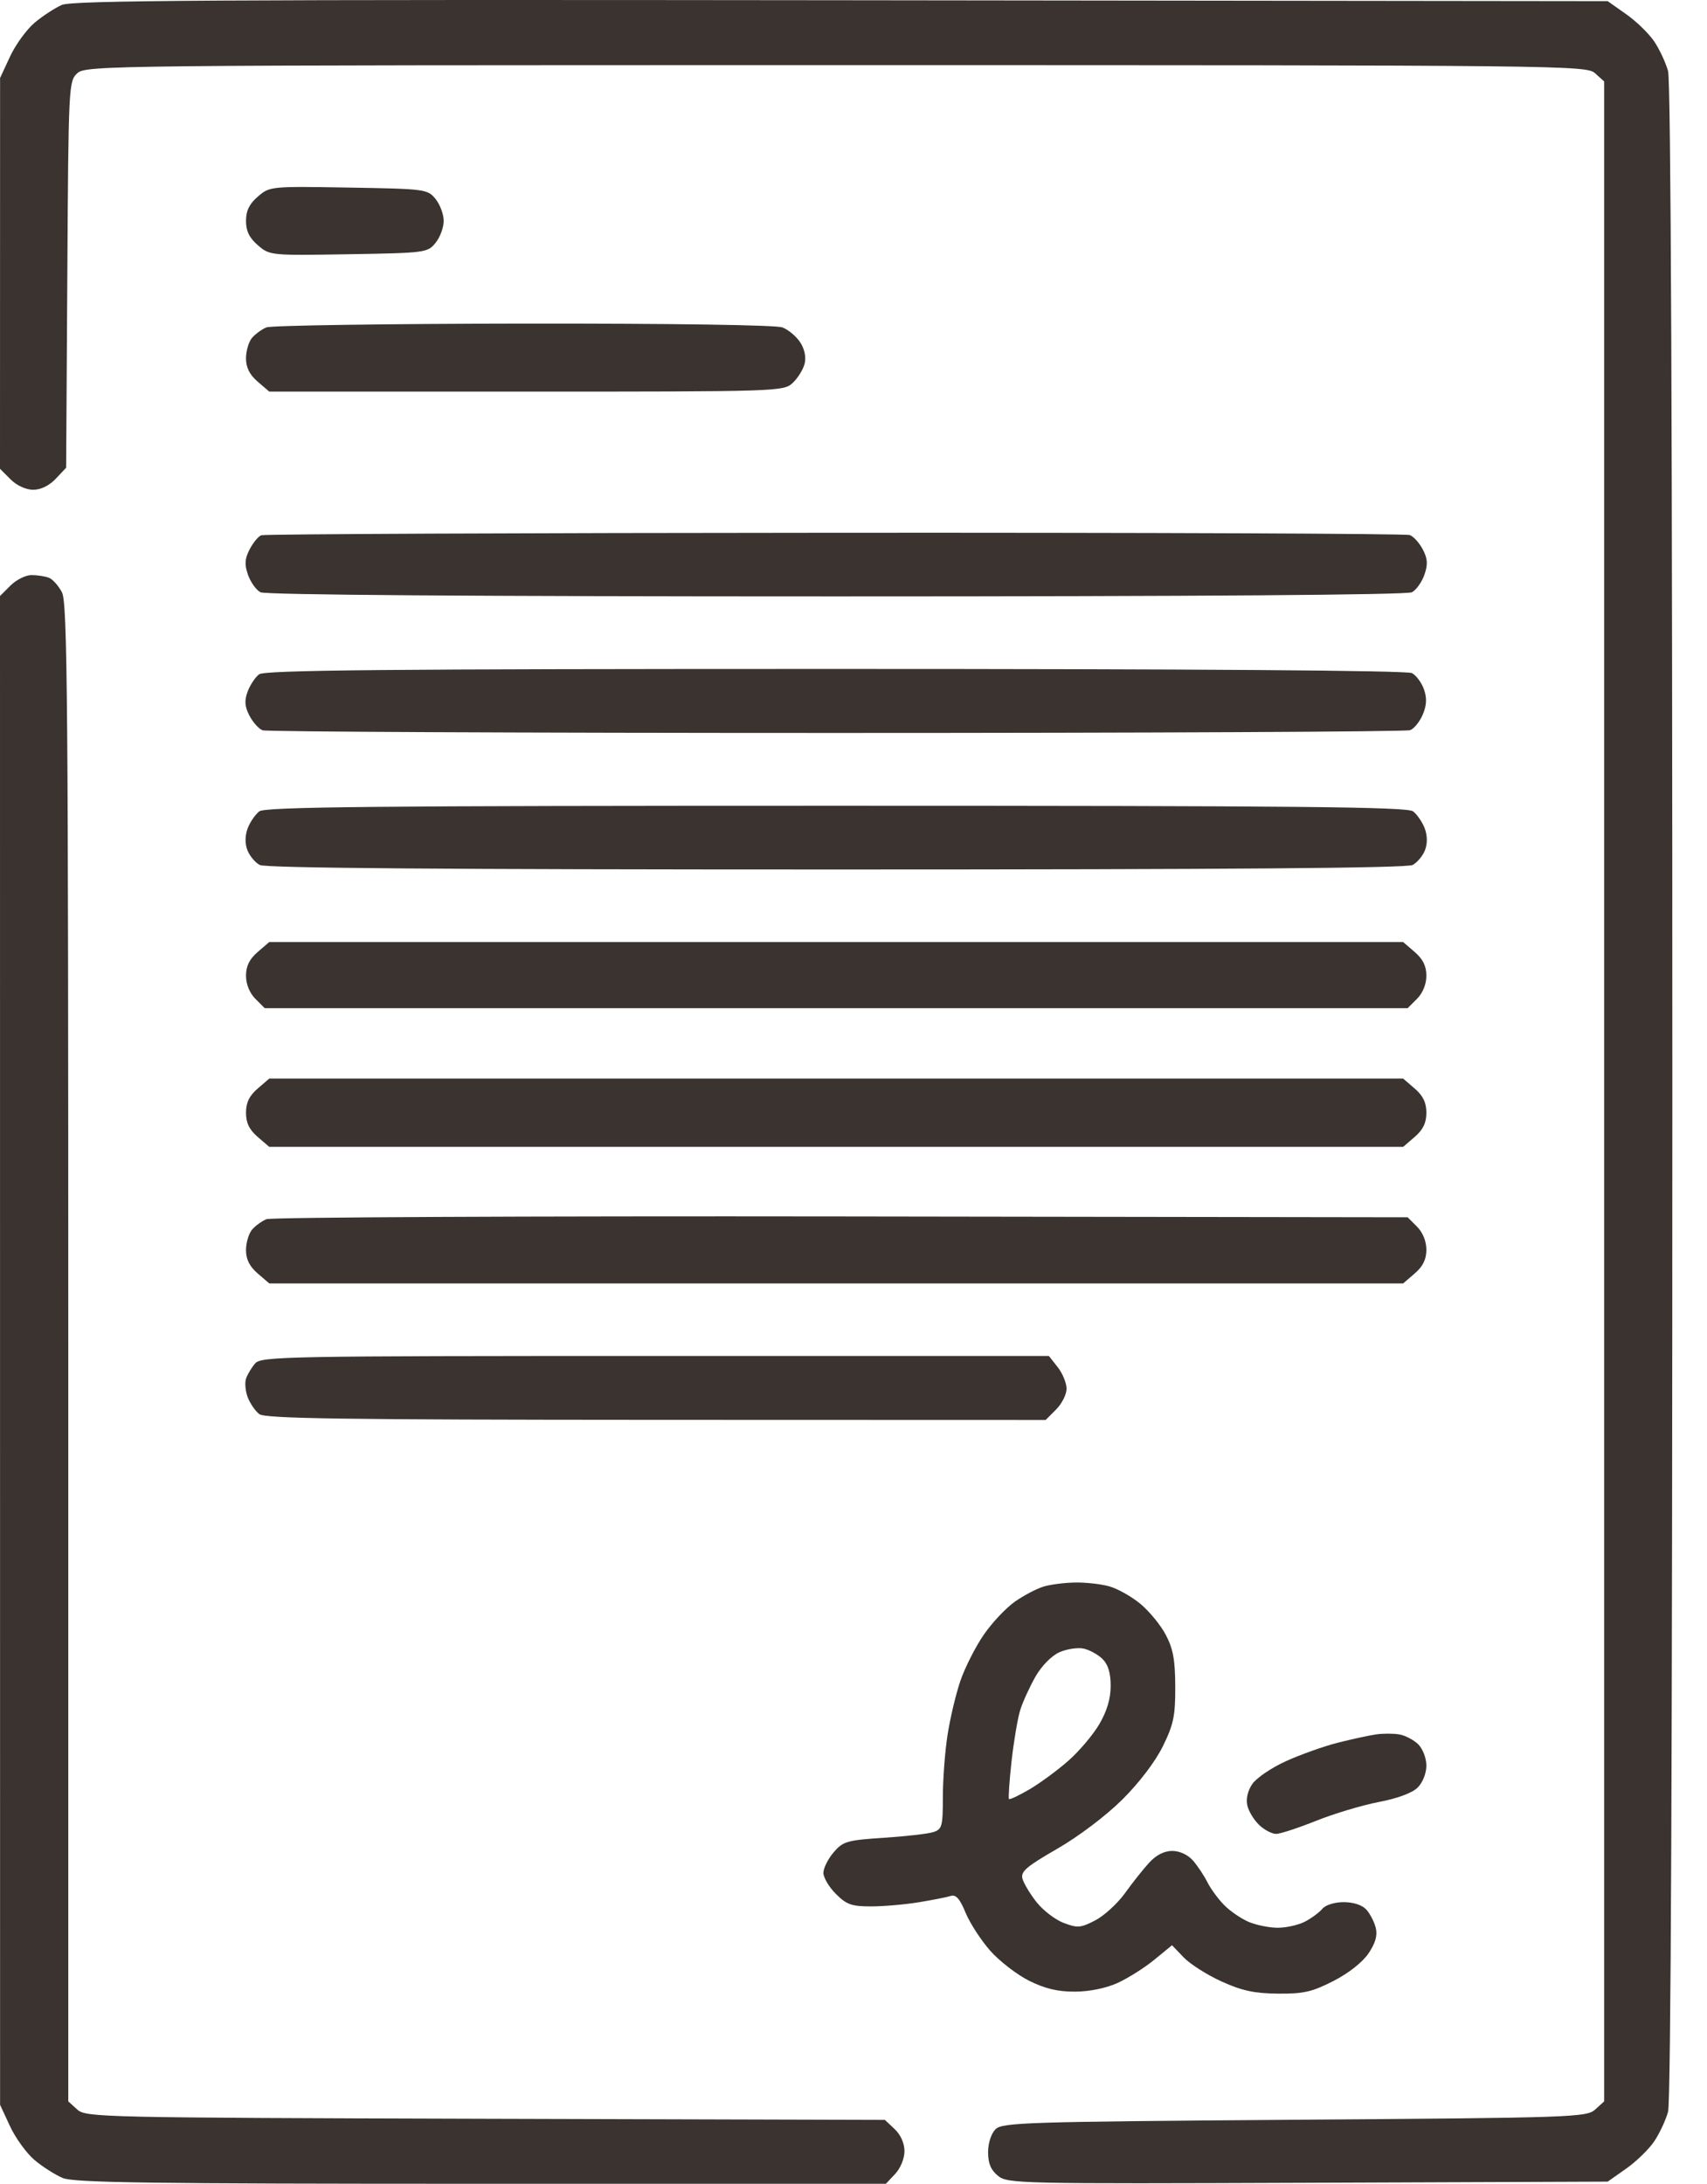 <?xml version="1.0" encoding="UTF-8"?> <svg xmlns="http://www.w3.org/2000/svg" width="43" height="55" viewBox="0 0 43 55" fill="none"> <path fill-rule="evenodd" clip-rule="evenodd" d="M1.558 0.124C1.381 0.202 1.072 0.404 0.871 0.573C0.671 0.742 0.393 1.124 0.254 1.422L0.002 1.964L0.001 6.885L0 11.807L0.264 12.071C0.421 12.228 0.652 12.335 0.836 12.335C1.029 12.335 1.243 12.23 1.405 12.057L1.666 11.78L1.696 6.912C1.725 2.141 1.73 2.041 1.949 1.843C2.165 1.647 2.73 1.641 21.064 1.641C39.491 1.641 39.962 1.646 40.182 1.846L40.409 2.051V27.488V52.925L40.183 53.13C39.966 53.325 39.642 53.337 32.61 53.388C25.822 53.438 25.249 53.456 25.076 53.628C24.968 53.737 24.89 53.978 24.89 54.206C24.89 54.487 24.961 54.655 25.141 54.801C25.383 54.997 25.674 55.003 32.945 54.975L40.498 54.946L40.962 54.62C41.218 54.44 41.535 54.132 41.669 53.934C41.802 53.736 41.96 53.4 42.019 53.186C42.09 52.93 42.127 44.113 42.127 27.488C42.127 10.863 42.09 2.045 42.019 1.79C41.96 1.576 41.802 1.239 41.669 1.042C41.535 0.844 41.218 0.535 40.962 0.356L40.498 0.029L21.189 0.006C5.43 -0.013 1.822 0.009 1.558 0.124ZM6.498 4.949C6.281 5.135 6.197 5.307 6.197 5.564C6.197 5.821 6.281 5.992 6.498 6.178C6.794 6.434 6.819 6.436 8.782 6.403C10.719 6.371 10.771 6.364 10.972 6.116C11.085 5.977 11.177 5.728 11.177 5.564C11.177 5.4 11.085 5.151 10.972 5.012C10.771 4.764 10.719 4.757 8.782 4.724C6.819 4.691 6.794 4.694 6.498 4.949ZM6.713 8.245C6.593 8.294 6.428 8.415 6.346 8.513C6.264 8.611 6.197 8.842 6.197 9.026C6.197 9.256 6.288 9.438 6.49 9.611L6.783 9.863H13.258C19.615 9.863 19.738 9.859 19.968 9.645C20.096 9.525 20.232 9.307 20.269 9.16C20.31 8.994 20.268 8.792 20.157 8.621C20.059 8.471 19.857 8.302 19.708 8.246C19.547 8.185 16.917 8.146 13.185 8.15C9.746 8.154 6.833 8.197 6.713 8.245ZM6.58 13.481C6.505 13.511 6.373 13.672 6.287 13.839C6.165 14.075 6.156 14.216 6.247 14.476C6.311 14.66 6.452 14.858 6.56 14.916C6.685 14.983 11.937 15.021 21.064 15.021C30.191 15.021 35.443 14.983 35.568 14.916C35.676 14.858 35.817 14.66 35.881 14.476C35.972 14.216 35.964 14.076 35.843 13.842C35.758 13.678 35.61 13.513 35.514 13.476C35.418 13.439 28.9 13.413 21.028 13.418C13.157 13.422 6.655 13.451 6.58 13.481ZM0.264 14.748L0 15.011L0.001 34.012L0.002 53.012L0.254 53.554C0.393 53.852 0.671 54.234 0.871 54.403C1.072 54.572 1.392 54.775 1.582 54.855C1.864 54.973 3.812 55 12.122 55H22.316L22.55 54.751C22.683 54.61 22.784 54.363 22.784 54.179C22.784 53.98 22.688 53.766 22.537 53.623L22.29 53.391L12.231 53.363C2.511 53.335 2.164 53.327 1.946 53.13L1.72 52.925V34.075C1.72 17.742 1.699 15.185 1.562 14.921C1.476 14.754 1.327 14.587 1.231 14.551C1.135 14.514 0.938 14.484 0.792 14.484C0.647 14.484 0.409 14.603 0.264 14.748ZM6.527 16.983C6.43 17.056 6.3 17.253 6.238 17.418C6.153 17.648 6.164 17.793 6.283 18.023C6.37 18.19 6.518 18.357 6.614 18.393C6.71 18.43 13.212 18.46 21.064 18.46C28.916 18.46 35.422 18.429 35.522 18.39C35.622 18.352 35.766 18.174 35.841 17.995C35.939 17.762 35.947 17.582 35.871 17.364C35.813 17.196 35.676 17.011 35.568 16.953C35.443 16.886 30.182 16.848 21.038 16.848C9.737 16.848 6.667 16.877 6.527 16.983ZM6.533 20.434C6.432 20.511 6.3 20.703 6.24 20.86C6.171 21.042 6.168 21.243 6.231 21.409C6.286 21.553 6.426 21.723 6.543 21.785C6.691 21.864 11.184 21.899 21.064 21.899C30.944 21.899 35.438 21.864 35.585 21.785C35.702 21.723 35.843 21.553 35.897 21.409C35.961 21.243 35.957 21.042 35.888 20.86C35.828 20.703 35.696 20.511 35.595 20.434C35.447 20.321 32.669 20.294 21.064 20.294C9.46 20.294 6.682 20.321 6.533 20.434ZM6.49 23.978C6.284 24.155 6.197 24.332 6.197 24.575C6.197 24.787 6.288 25.011 6.433 25.156L6.669 25.392H21.064H35.459L35.695 25.156C35.84 25.011 35.931 24.787 35.931 24.575C35.931 24.332 35.844 24.155 35.638 23.978L35.346 23.726H21.064H6.783L6.49 23.978ZM6.49 27.417C6.281 27.597 6.197 27.77 6.197 28.025C6.197 28.28 6.281 28.453 6.49 28.633L6.783 28.885H21.064H35.346L35.638 28.633C35.847 28.453 35.931 28.28 35.931 28.025C35.931 27.77 35.847 27.597 35.638 27.417L35.346 27.165H21.064H6.783L6.49 27.417ZM6.713 30.706C6.593 30.755 6.428 30.876 6.346 30.974C6.264 31.073 6.197 31.303 6.197 31.487C6.197 31.717 6.288 31.899 6.49 32.072L6.783 32.324H21.064H35.346L35.638 32.072C35.844 31.895 35.931 31.718 35.931 31.475C35.931 31.263 35.84 31.039 35.695 30.894L35.459 30.658L21.195 30.637C13.35 30.626 6.833 30.657 6.713 30.706ZM6.427 34.339C6.339 34.442 6.236 34.612 6.199 34.716C6.162 34.82 6.181 35.034 6.24 35.191C6.3 35.348 6.432 35.54 6.533 35.616C6.681 35.728 8.649 35.757 16.528 35.76L26.34 35.763L26.604 35.499C26.749 35.354 26.867 35.119 26.867 34.976C26.867 34.834 26.767 34.59 26.645 34.434L26.422 34.151H16.505C7.194 34.151 6.579 34.162 6.427 34.339ZM26.291 39.958C26.121 40.008 25.797 40.178 25.571 40.335C25.345 40.492 24.989 40.869 24.78 41.174C24.571 41.478 24.307 42 24.193 42.332C24.079 42.665 23.933 43.279 23.869 43.696C23.804 44.114 23.751 44.818 23.751 45.26C23.751 46.001 23.731 46.072 23.509 46.143C23.376 46.186 22.815 46.25 22.262 46.286C21.335 46.347 21.238 46.375 21 46.652C20.858 46.817 20.742 47.05 20.742 47.169C20.742 47.288 20.883 47.528 21.056 47.7C21.325 47.969 21.453 48.014 21.942 48.014C22.257 48.014 22.798 47.967 23.143 47.91C23.489 47.854 23.852 47.782 23.949 47.751C24.081 47.71 24.178 47.82 24.323 48.172C24.431 48.434 24.71 48.864 24.942 49.128C25.175 49.392 25.616 49.733 25.922 49.886C26.324 50.086 26.647 50.163 27.077 50.161C27.441 50.16 27.86 50.075 28.151 49.943C28.413 49.823 28.83 49.561 29.076 49.359L29.524 48.992L29.818 49.299C29.98 49.468 30.41 49.741 30.774 49.906C31.289 50.139 31.603 50.206 32.195 50.211C32.835 50.217 33.054 50.167 33.589 49.893C33.97 49.699 34.323 49.42 34.474 49.197C34.648 48.938 34.703 48.744 34.656 48.554C34.619 48.405 34.512 48.198 34.419 48.095C34.315 47.98 34.094 47.907 33.849 47.907C33.617 47.907 33.391 47.978 33.31 48.075C33.233 48.168 33.036 48.313 32.872 48.398C32.708 48.483 32.401 48.552 32.189 48.552C31.977 48.552 31.649 48.486 31.458 48.406C31.268 48.325 30.989 48.135 30.839 47.983C30.689 47.831 30.498 47.571 30.414 47.404C30.331 47.237 30.167 46.992 30.051 46.859C29.923 46.713 29.716 46.617 29.529 46.617C29.327 46.617 29.123 46.721 28.948 46.913C28.799 47.075 28.524 47.422 28.337 47.683C28.149 47.943 27.813 48.251 27.588 48.367C27.222 48.556 27.142 48.563 26.794 48.43C26.581 48.349 26.274 48.114 26.111 47.907C25.948 47.7 25.788 47.434 25.756 47.316C25.707 47.137 25.855 47.01 26.63 46.564C27.173 46.251 27.858 45.733 28.271 45.324C28.699 44.899 29.103 44.367 29.293 43.98C29.563 43.431 29.608 43.216 29.605 42.48C29.603 41.806 29.551 41.523 29.366 41.174C29.237 40.928 28.948 40.577 28.724 40.392C28.501 40.208 28.149 40.01 27.942 39.953C27.735 39.895 27.348 39.852 27.082 39.857C26.816 39.861 26.46 39.907 26.291 39.958ZM27.772 41.782C27.914 41.921 27.978 42.133 27.978 42.461C27.978 42.782 27.885 43.095 27.693 43.423C27.536 43.691 27.185 44.106 26.912 44.346C26.64 44.586 26.2 44.909 25.935 45.065C25.67 45.22 25.437 45.33 25.417 45.31C25.397 45.29 25.426 44.863 25.481 44.361C25.537 43.858 25.635 43.278 25.699 43.071C25.764 42.864 25.937 42.485 26.083 42.228C26.241 41.953 26.489 41.701 26.689 41.612C26.876 41.53 27.15 41.489 27.297 41.521C27.445 41.553 27.659 41.671 27.772 41.782ZM34.659 43.683C34.482 43.709 34.049 43.803 33.698 43.892C33.347 43.981 32.759 44.191 32.391 44.358C32.024 44.524 31.641 44.786 31.54 44.94C31.425 45.115 31.382 45.317 31.424 45.485C31.461 45.632 31.597 45.85 31.725 45.969C31.854 46.09 32.043 46.188 32.146 46.188C32.248 46.188 32.702 46.039 33.155 45.858C33.607 45.677 34.319 45.464 34.735 45.384C35.204 45.295 35.577 45.156 35.712 45.021C35.838 44.895 35.931 44.661 35.931 44.468C35.931 44.28 35.84 44.045 35.725 43.931C35.611 43.82 35.398 43.708 35.25 43.683C35.102 43.657 34.836 43.657 34.659 43.683Z" fill="#3A3330"></path> </svg> 